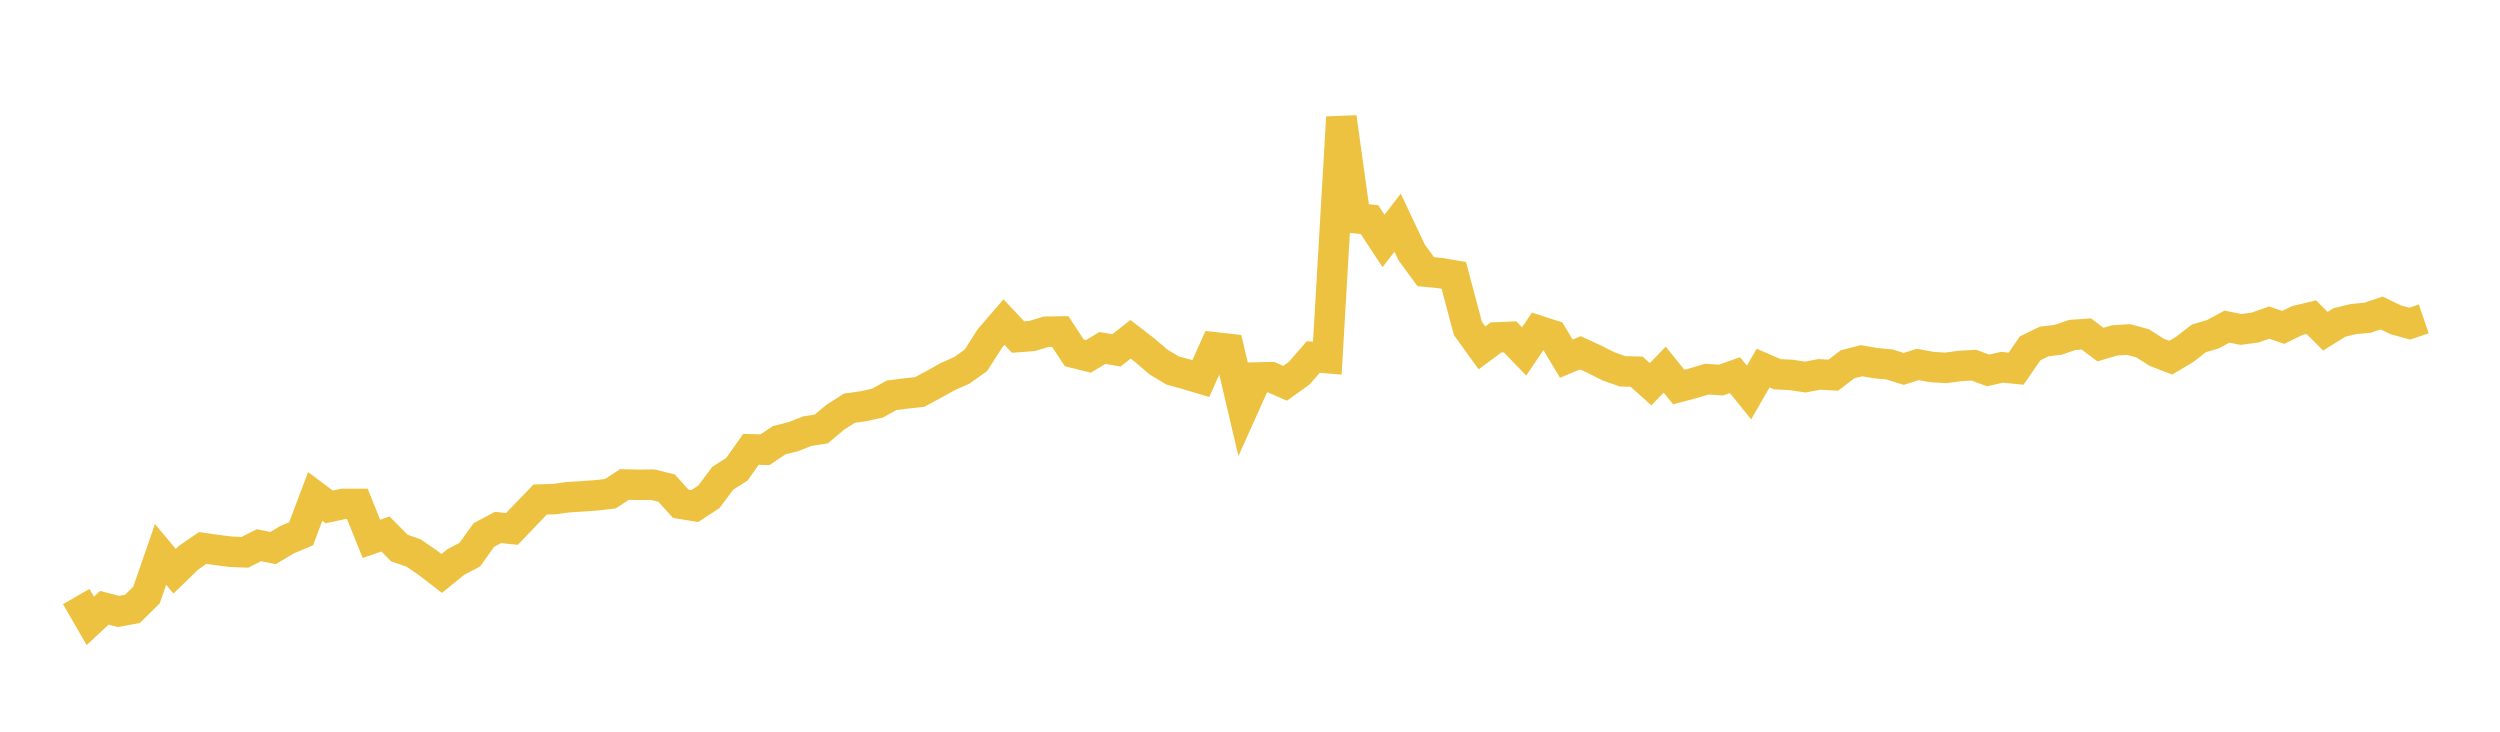 <svg width="164" height="48" xmlns="http://www.w3.org/2000/svg" xmlns:xlink="http://www.w3.org/1999/xlink"><path fill="none" stroke="rgb(237,194,64)" stroke-width="2" d="M5,39.133L5.922,40.73L6.844,39.872L7.766,40.111L8.689,39.941L9.611,39.032L10.533,36.372L11.455,37.471L12.377,36.579L13.299,35.948L14.222,36.08L15.144,36.195L16.066,36.232L16.988,35.766L17.91,35.953L18.832,35.405L19.754,35.015L20.677,32.565L21.599,33.254L22.521,33.056L23.443,33.057L24.365,35.348L25.287,35.031L26.21,35.959L27.132,36.276L28.054,36.91L28.976,37.618L29.898,36.868L30.82,36.385L31.743,35.096L32.665,34.603L33.587,34.696L34.509,33.733L35.431,32.771L36.353,32.742L37.275,32.616L38.198,32.56L39.12,32.494L40.042,32.386L40.964,31.783L41.886,31.804L42.808,31.792L43.731,32.022L44.653,33.044L45.575,33.197L46.497,32.596L47.419,31.369L48.341,30.783L49.263,29.477L50.186,29.503L51.108,28.88L52.03,28.649L52.952,28.283L53.874,28.14L54.796,27.37L55.719,26.779L56.641,26.649L57.563,26.444L58.485,25.932L59.407,25.814L60.329,25.714L61.251,25.219L62.174,24.705L63.096,24.295L64.018,23.638L64.94,22.198L65.862,21.128L66.784,22.11L67.707,22.04L68.629,21.762L69.551,21.746L70.473,23.149L71.395,23.379L72.317,22.827L73.24,22.985L74.162,22.258L75.084,22.968L76.006,23.754L76.928,24.306L77.85,24.558L78.772,24.835L79.695,22.784L80.617,22.889L81.539,26.814L82.461,24.763L83.383,24.742L84.305,25.143L85.228,24.481L86.15,23.419L87.072,23.494L87.994,7.693L88.916,14.315L89.838,14.408L90.76,15.806L91.683,14.609L92.605,16.561L93.527,17.82L94.449,17.911L95.371,18.067L96.293,21.541L97.216,22.822L98.138,22.138L99.06,22.098L99.982,23.056L100.904,21.688L101.826,21.987L102.749,23.526L103.671,23.142L104.593,23.565L105.515,24.032L106.437,24.357L107.359,24.381L108.281,25.204L109.204,24.249L110.126,25.39L111.048,25.145L111.97,24.871L112.892,24.933L113.814,24.608L114.737,25.749L115.659,24.148L116.581,24.548L117.503,24.595L118.425,24.735L119.347,24.56L120.269,24.611L121.192,23.9L122.114,23.662L123.036,23.823L123.958,23.91L124.88,24.201L125.802,23.908L126.725,24.077L127.647,24.133L128.569,24.007L129.491,23.957L130.413,24.301L131.335,24.092L132.257,24.185L133.18,22.849L134.102,22.401L135.024,22.29L135.946,21.972L136.868,21.909L137.79,22.604L138.713,22.331L139.635,22.273L140.557,22.522L141.479,23.109L142.401,23.464L143.323,22.915L144.246,22.198L145.168,21.924L146.09,21.427L147.012,21.611L147.934,21.488L148.856,21.162L149.778,21.478L150.701,21.026L151.623,20.806L152.545,21.728L153.467,21.153L154.389,20.93L155.311,20.844L156.234,20.532L157.156,20.977L158.078,21.233L159,20.918"></path></svg>